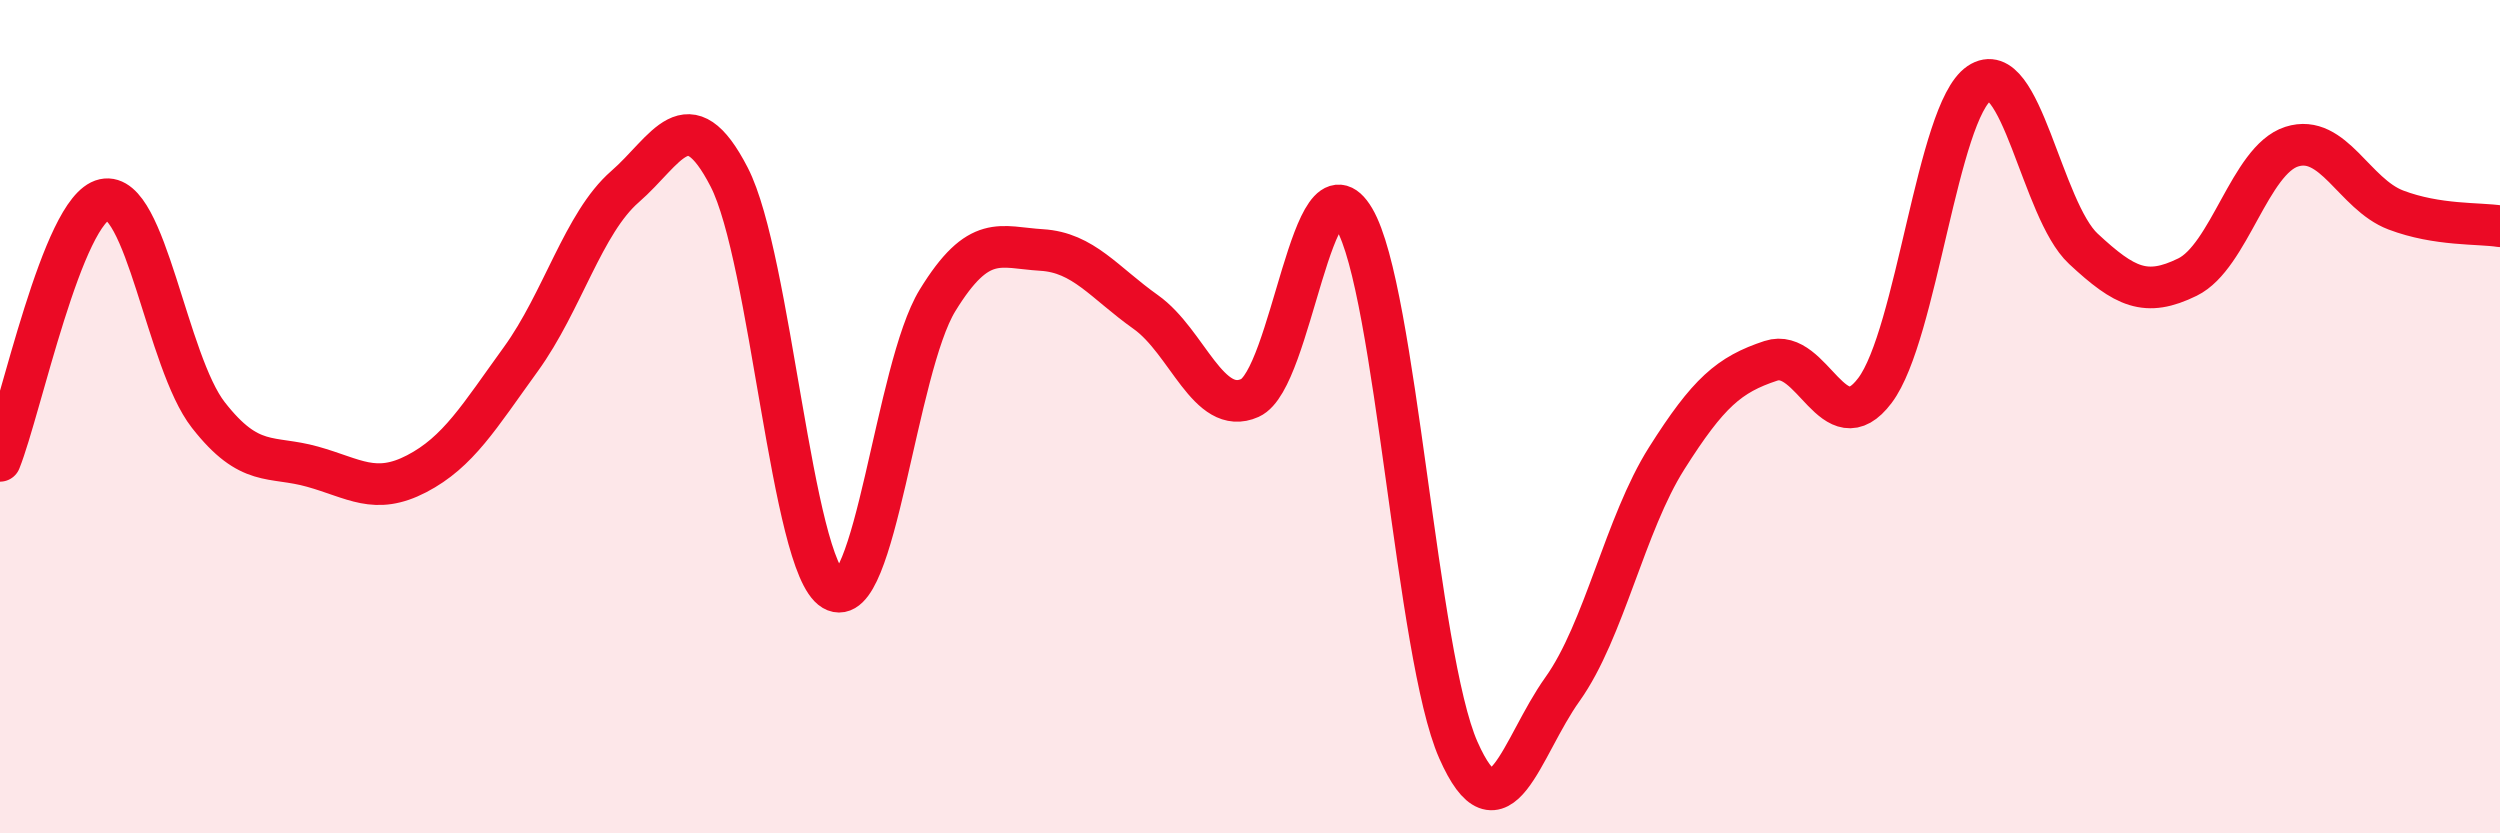 
    <svg width="60" height="20" viewBox="0 0 60 20" xmlns="http://www.w3.org/2000/svg">
      <path
        d="M 0,11.06 C 0.5,9.81 1.5,5.01 2.5,4.79 C 3.5,4.57 4,8.68 5,9.96 C 6,11.24 6.5,10.92 7.5,11.2 C 8.5,11.48 9,11.89 10,11.37 C 11,10.85 11.5,10 12.5,8.62 C 13.5,7.24 14,5.35 15,4.48 C 16,3.61 16.5,2.31 17.5,4.25 C 18.5,6.19 19,13.57 20,14.16 C 21,14.75 21.5,8.84 22.5,7.21 C 23.5,5.58 24,5.94 25,6 C 26,6.06 26.5,6.78 27.5,7.49 C 28.5,8.2 29,10 30,9.55 C 31,9.1 31.5,3.56 32.5,5.25 C 33.5,6.94 34,15.74 35,18 C 36,20.26 36.5,17.94 37.5,16.54 C 38.5,15.14 39,12.58 40,11 C 41,9.42 41.5,8.99 42.5,8.66 C 43.5,8.33 44,10.7 45,9.37 C 46,8.04 46.5,2.68 47.5,2 C 48.5,1.32 49,5.04 50,5.97 C 51,6.9 51.5,7.14 52.5,6.65 C 53.5,6.16 54,3.84 55,3.52 C 56,3.2 56.5,4.66 57.5,5.04 C 58.5,5.42 59.5,5.35 60,5.43L60 20L0 20Z"
        fill="#EB0A25"
        opacity="0.1"
        stroke-linecap="round"
        stroke-linejoin="round"
      />
      <path
        d="M 0,11.06 C 0.5,9.81 1.5,5.01 2.5,4.79 C 3.5,4.57 4,8.68 5,9.96 C 6,11.24 6.5,10.92 7.5,11.2 C 8.5,11.48 9,11.89 10,11.37 C 11,10.85 11.5,10 12.5,8.62 C 13.5,7.24 14,5.35 15,4.48 C 16,3.61 16.5,2.31 17.5,4.25 C 18.5,6.19 19,13.57 20,14.16 C 21,14.75 21.5,8.84 22.5,7.21 C 23.5,5.58 24,5.94 25,6 C 26,6.06 26.5,6.78 27.5,7.49 C 28.5,8.2 29,10 30,9.55 C 31,9.1 31.5,3.56 32.5,5.25 C 33.5,6.94 34,15.74 35,18 C 36,20.26 36.5,17.94 37.5,16.54 C 38.5,15.14 39,12.58 40,11 C 41,9.42 41.5,8.99 42.5,8.66 C 43.5,8.33 44,10.7 45,9.37 C 46,8.04 46.5,2.68 47.5,2 C 48.5,1.32 49,5.04 50,5.97 C 51,6.9 51.5,7.14 52.5,6.65 C 53.5,6.16 54,3.84 55,3.52 C 56,3.2 56.5,4.66 57.5,5.04 C 58.5,5.42 59.5,5.35 60,5.43"
        stroke="#EB0A25"
        stroke-width="1"
        fill="none"
        stroke-linecap="round"
        stroke-linejoin="round"
      />
    </svg>
  